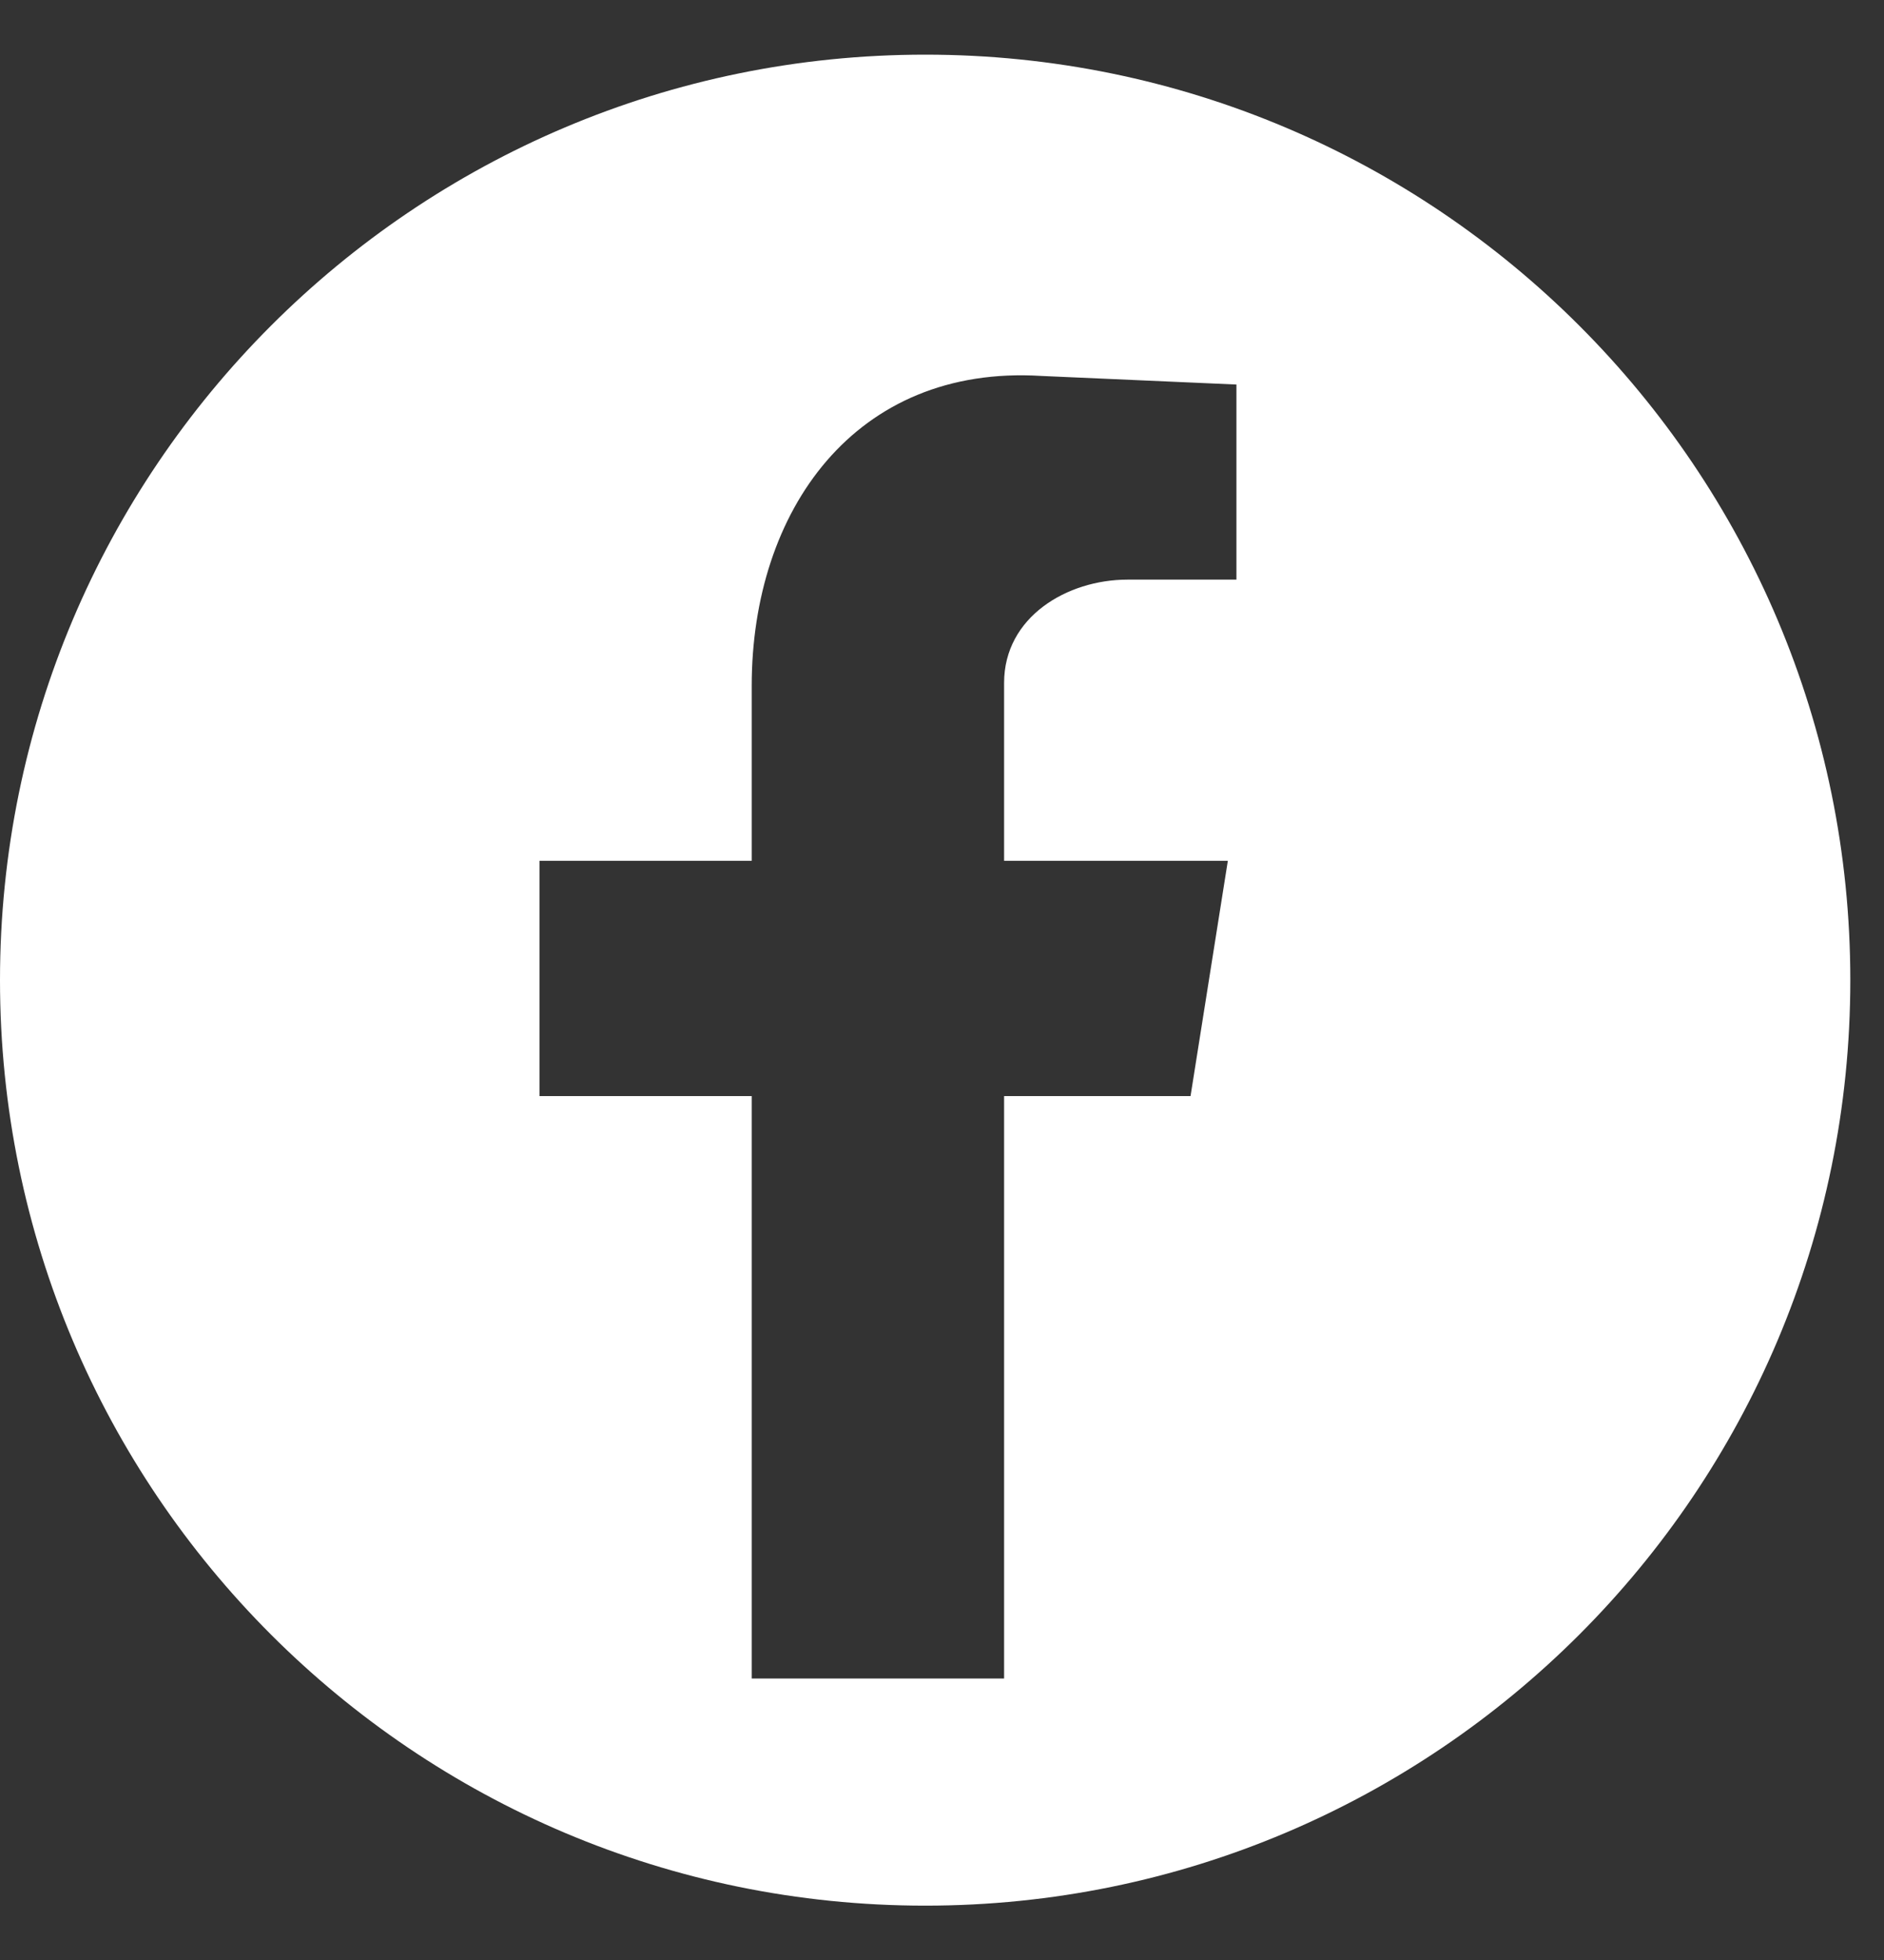 <?xml version="1.0" encoding="UTF-8"?> <svg xmlns="http://www.w3.org/2000/svg" width="25" height="26" viewBox="0 0 25 26" fill="none"><rect x="0" y="0" width="25" height="26" fill="#333333" stroke="none"/><path fill-rule="evenodd" clip-rule="evenodd" d="M12.277 0.725C5.496 0.725 0 6.222 0 13.002C0 19.782 5.496 25.279 12.277 25.279C19.057 25.279 24.553 19.782 24.553 13.002C24.553 6.222 19.057 0.725 12.277 0.725ZM16.407 7.689H14.961C14.162 7.689 13.324 8.183 13.324 9.059V11.419H16.293L15.798 14.54H13.324V22.266H9.975V14.54H7.159V11.419H9.975V9.097C9.975 6.775 11.345 4.834 13.819 4.987L16.407 5.101V7.689Z" fill="white"></path></svg> 
